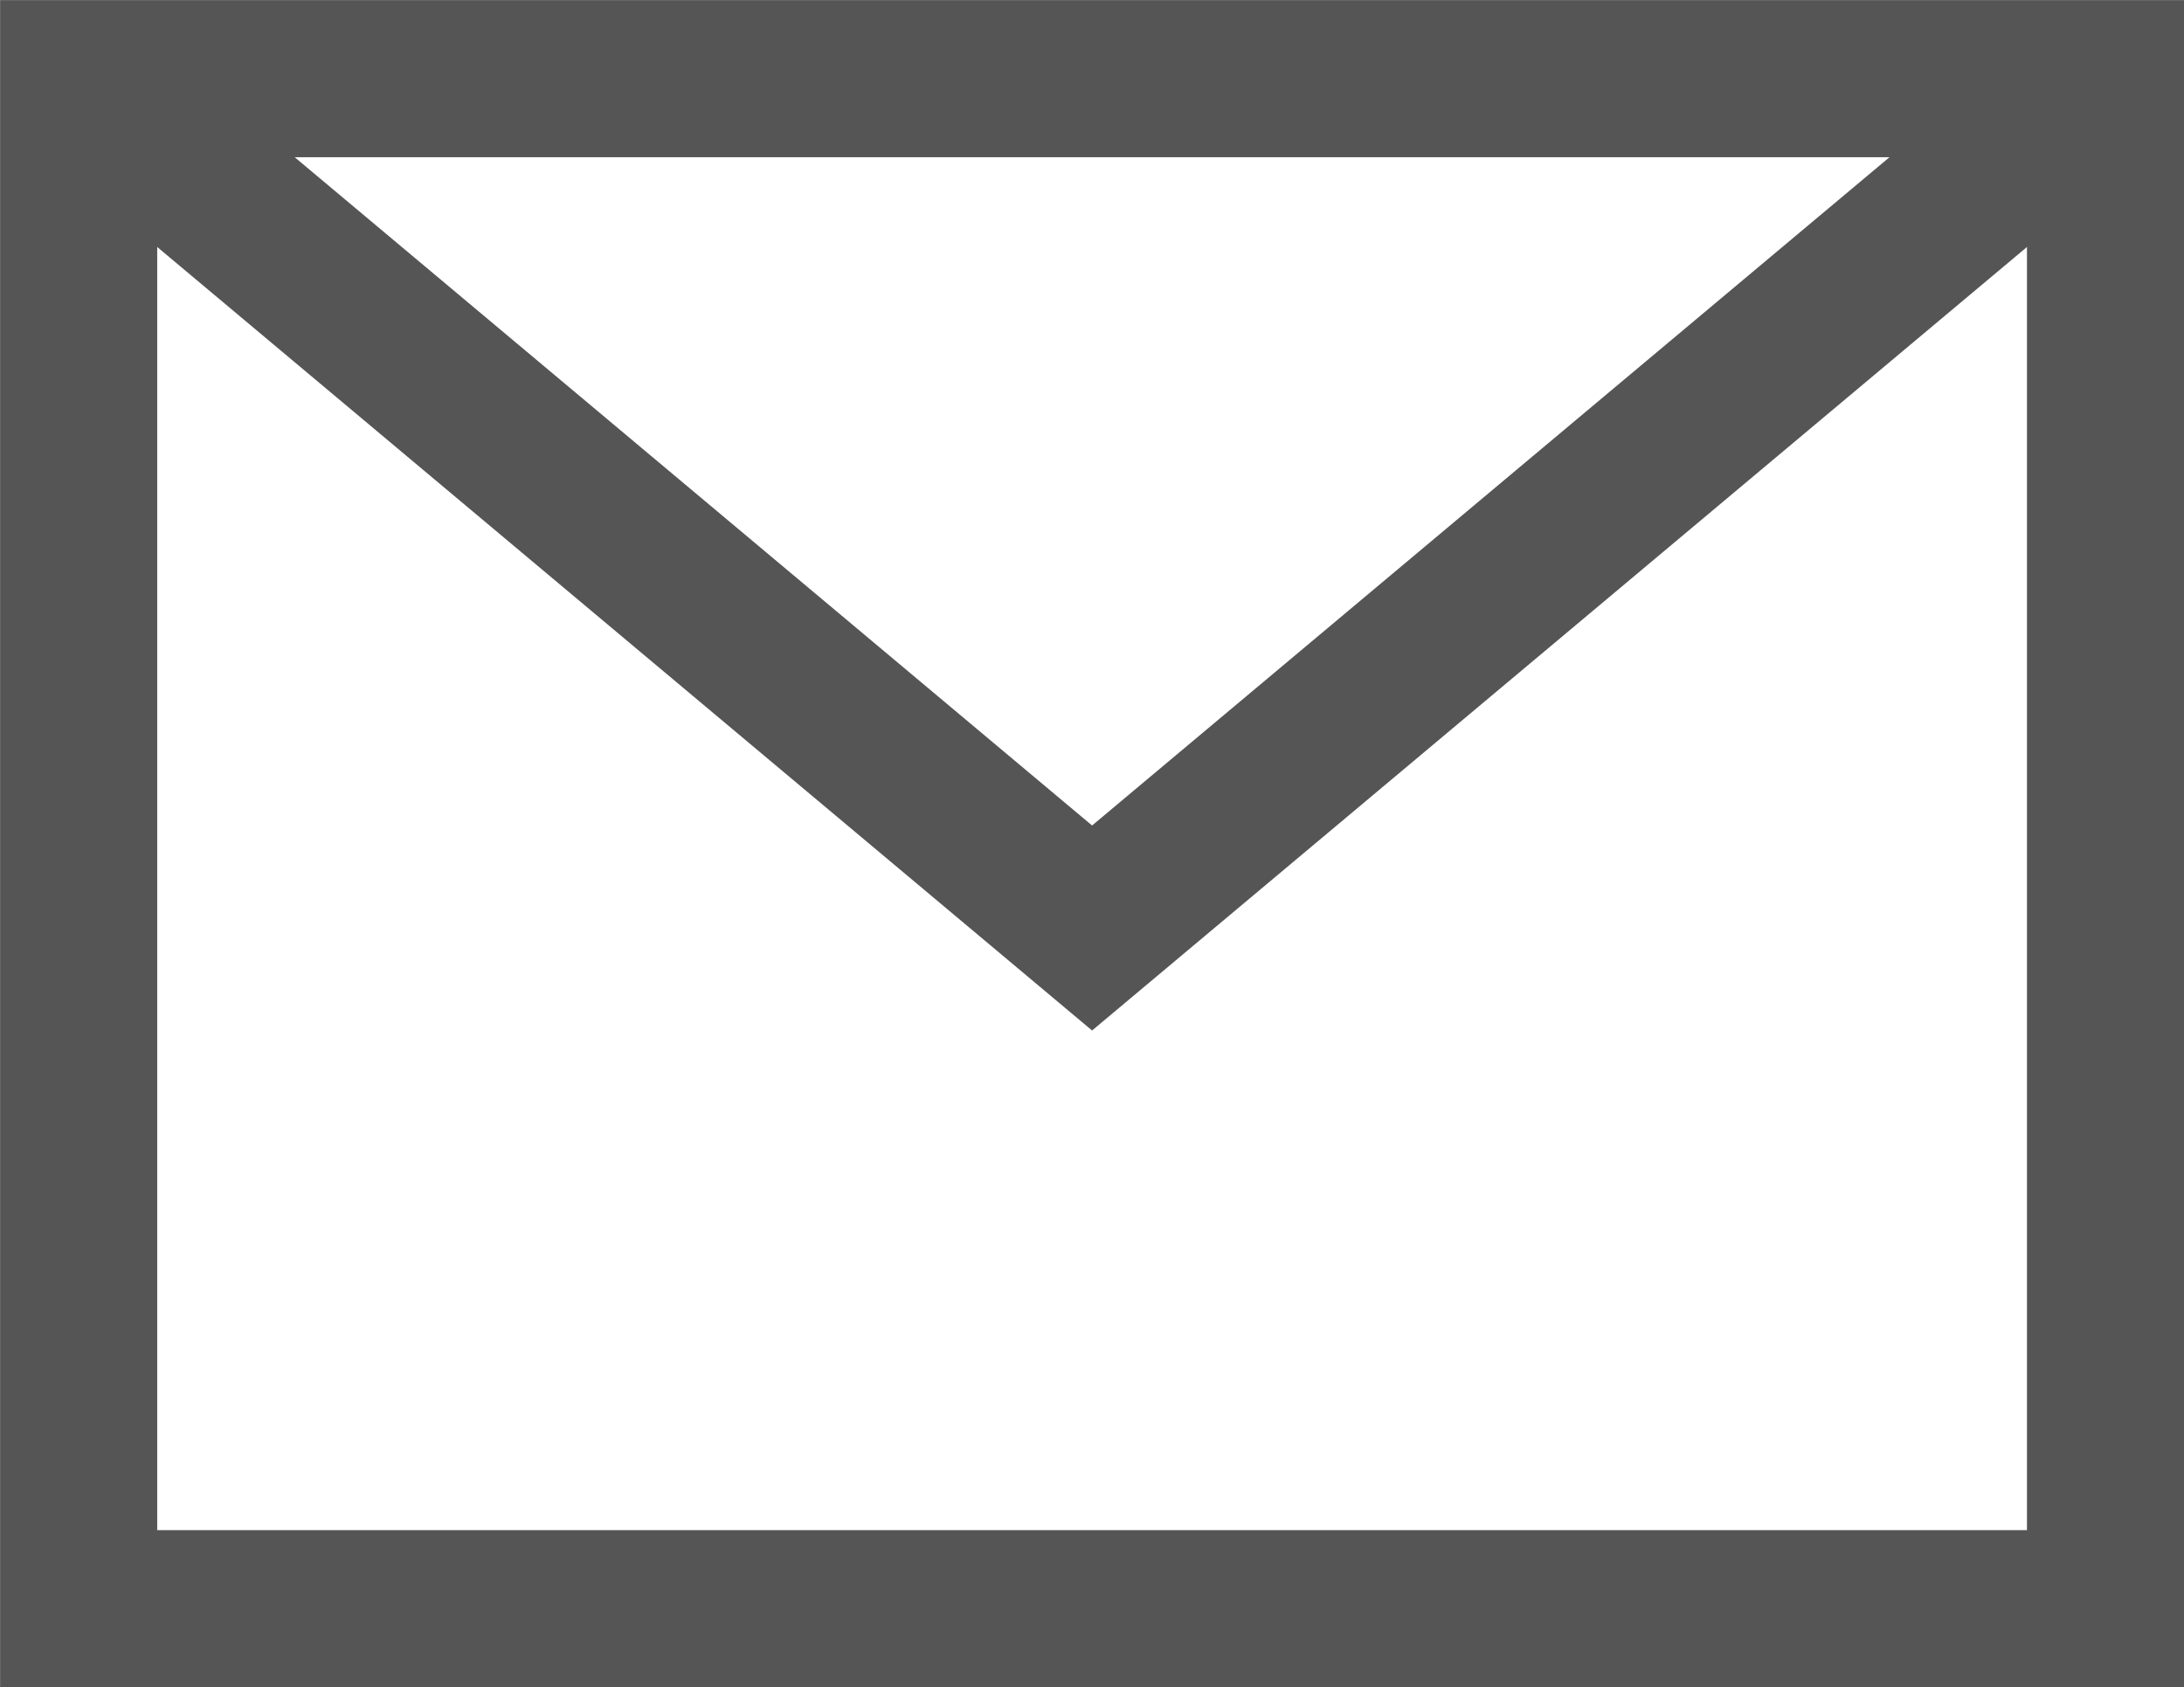 <svg id="icons" xmlns="http://www.w3.org/2000/svg" viewBox="0 0 121.35 93.75"><defs><style>.cls-1{fill:none;stroke:#555;stroke-miterlimit:10;stroke-width:8.73px;}</style></defs><title>ico-email-gray</title><rect class="cls-1" x="4.37" y="4.37" width="112.62" height="85.01"/><polyline class="cls-1" points="4.37 4.37 60.68 51.56 116.99 4.37"/></svg>